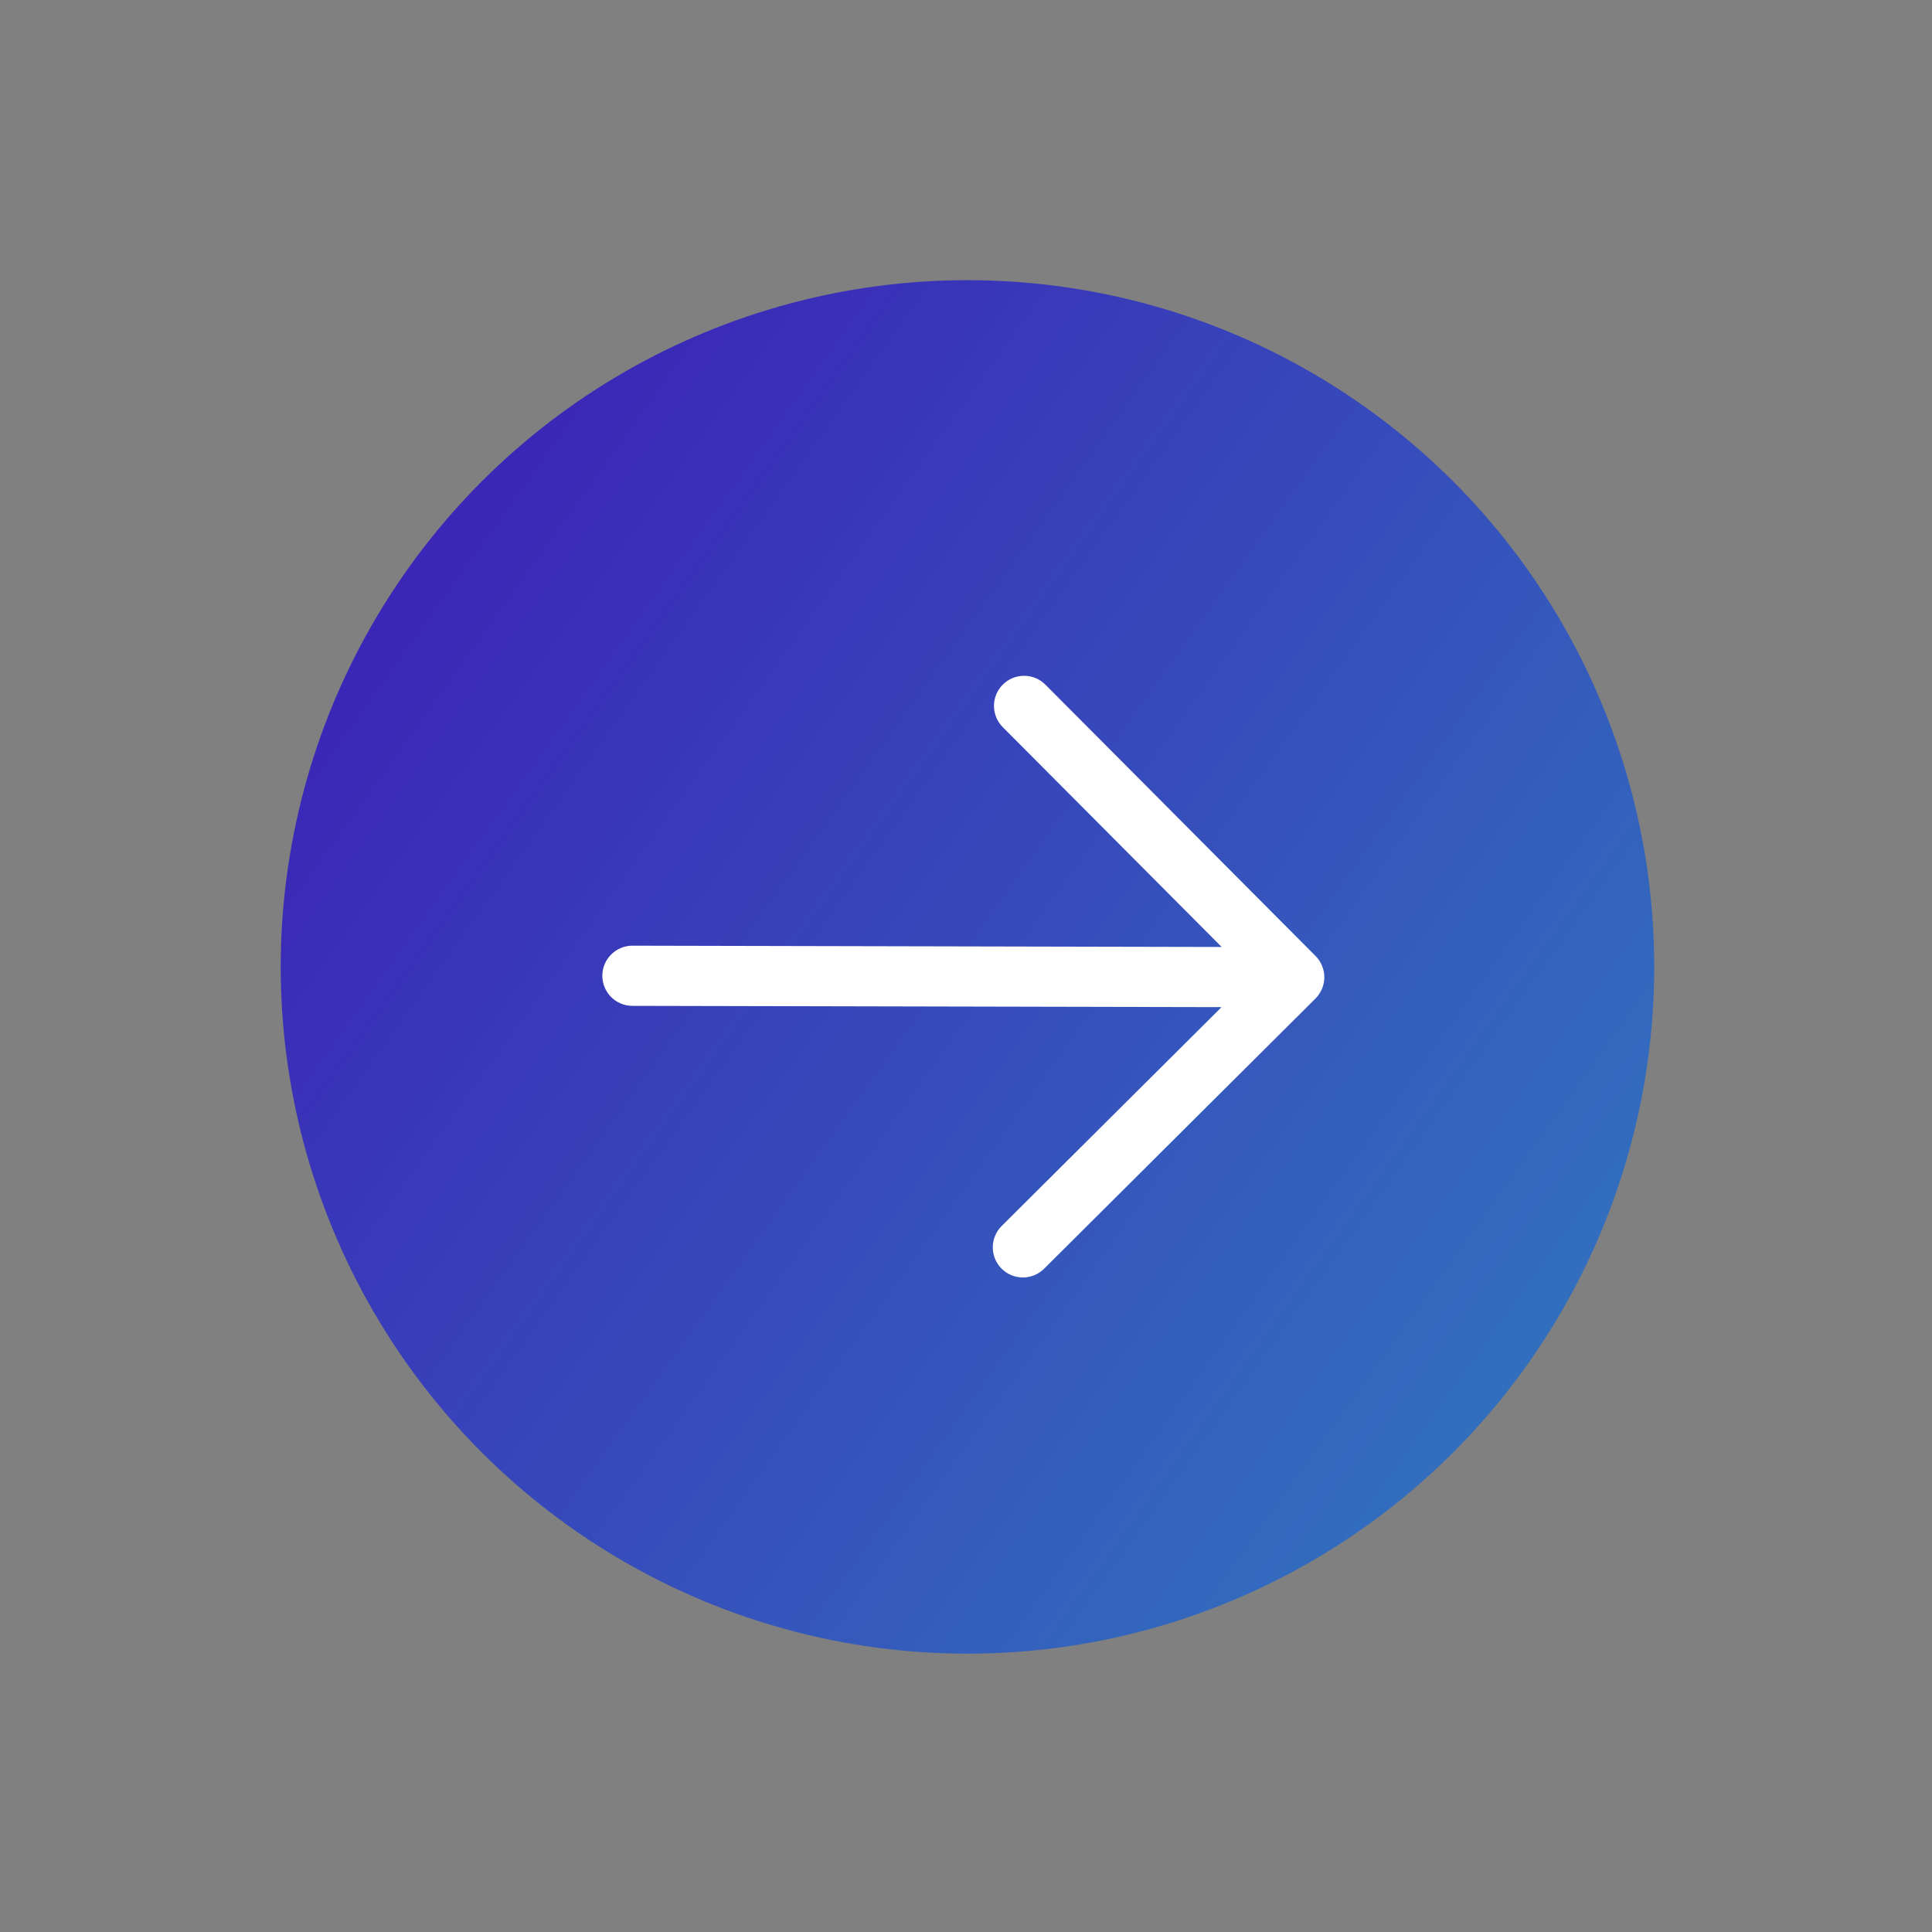 <svg width="105" height="105" viewBox="0 0 105 105" fill="none" xmlns="http://www.w3.org/2000/svg">
<rect x="0" y="0" width="105" height="105" fill="#808080" stroke="none"/>
<g id="Group 1395485690">
<circle id="Ellipse 368" cx="52.58" cy="52.55" r="37.323" transform="rotate(35.645 52.58 52.55)" fill="url(#paint0_linear_342_4682)"/>
<path id="Vector" d="M54.432 68.946C54.281 68.794 54.16 68.613 54.078 68.415C53.997 68.216 53.955 68.003 53.955 67.788C53.956 67.573 53.999 67.361 54.081 67.162C54.164 66.964 54.285 66.784 54.437 66.632L66.388 54.736L34.367 54.666C33.933 54.665 33.517 54.492 33.212 54.185C32.906 53.877 32.734 53.461 32.735 53.028C32.736 52.594 32.909 52.178 33.217 51.873C33.524 51.567 33.94 51.395 34.374 51.396L66.395 51.466L54.497 39.518C54.191 39.21 54.019 38.794 54.02 38.36C54.021 37.926 54.194 37.511 54.502 37.204C54.809 36.898 55.226 36.727 55.66 36.728C56.093 36.729 56.509 36.902 56.815 37.209L71.497 51.956C71.649 52.108 71.769 52.288 71.851 52.487C71.933 52.686 71.974 52.899 71.974 53.114C71.974 53.328 71.931 53.541 71.848 53.739C71.765 53.938 71.644 54.118 71.492 54.269L56.746 68.951C56.593 69.103 56.413 69.223 56.214 69.305C56.016 69.386 55.803 69.428 55.588 69.428C55.373 69.427 55.16 69.385 54.962 69.302C54.764 69.219 54.584 69.098 54.432 68.946Z" fill="white"/>
</g>
<defs>
<linearGradient id="paint0_linear_342_4682" x1="15.257" y1="15.227" x2="89.903" y2="15.227" gradientUnits="userSpaceOnUse">
<stop stop-color="#3B26B7"/>
<stop offset="1" stop-color="#326EBE"/>
</linearGradient>
</defs>
</svg>
